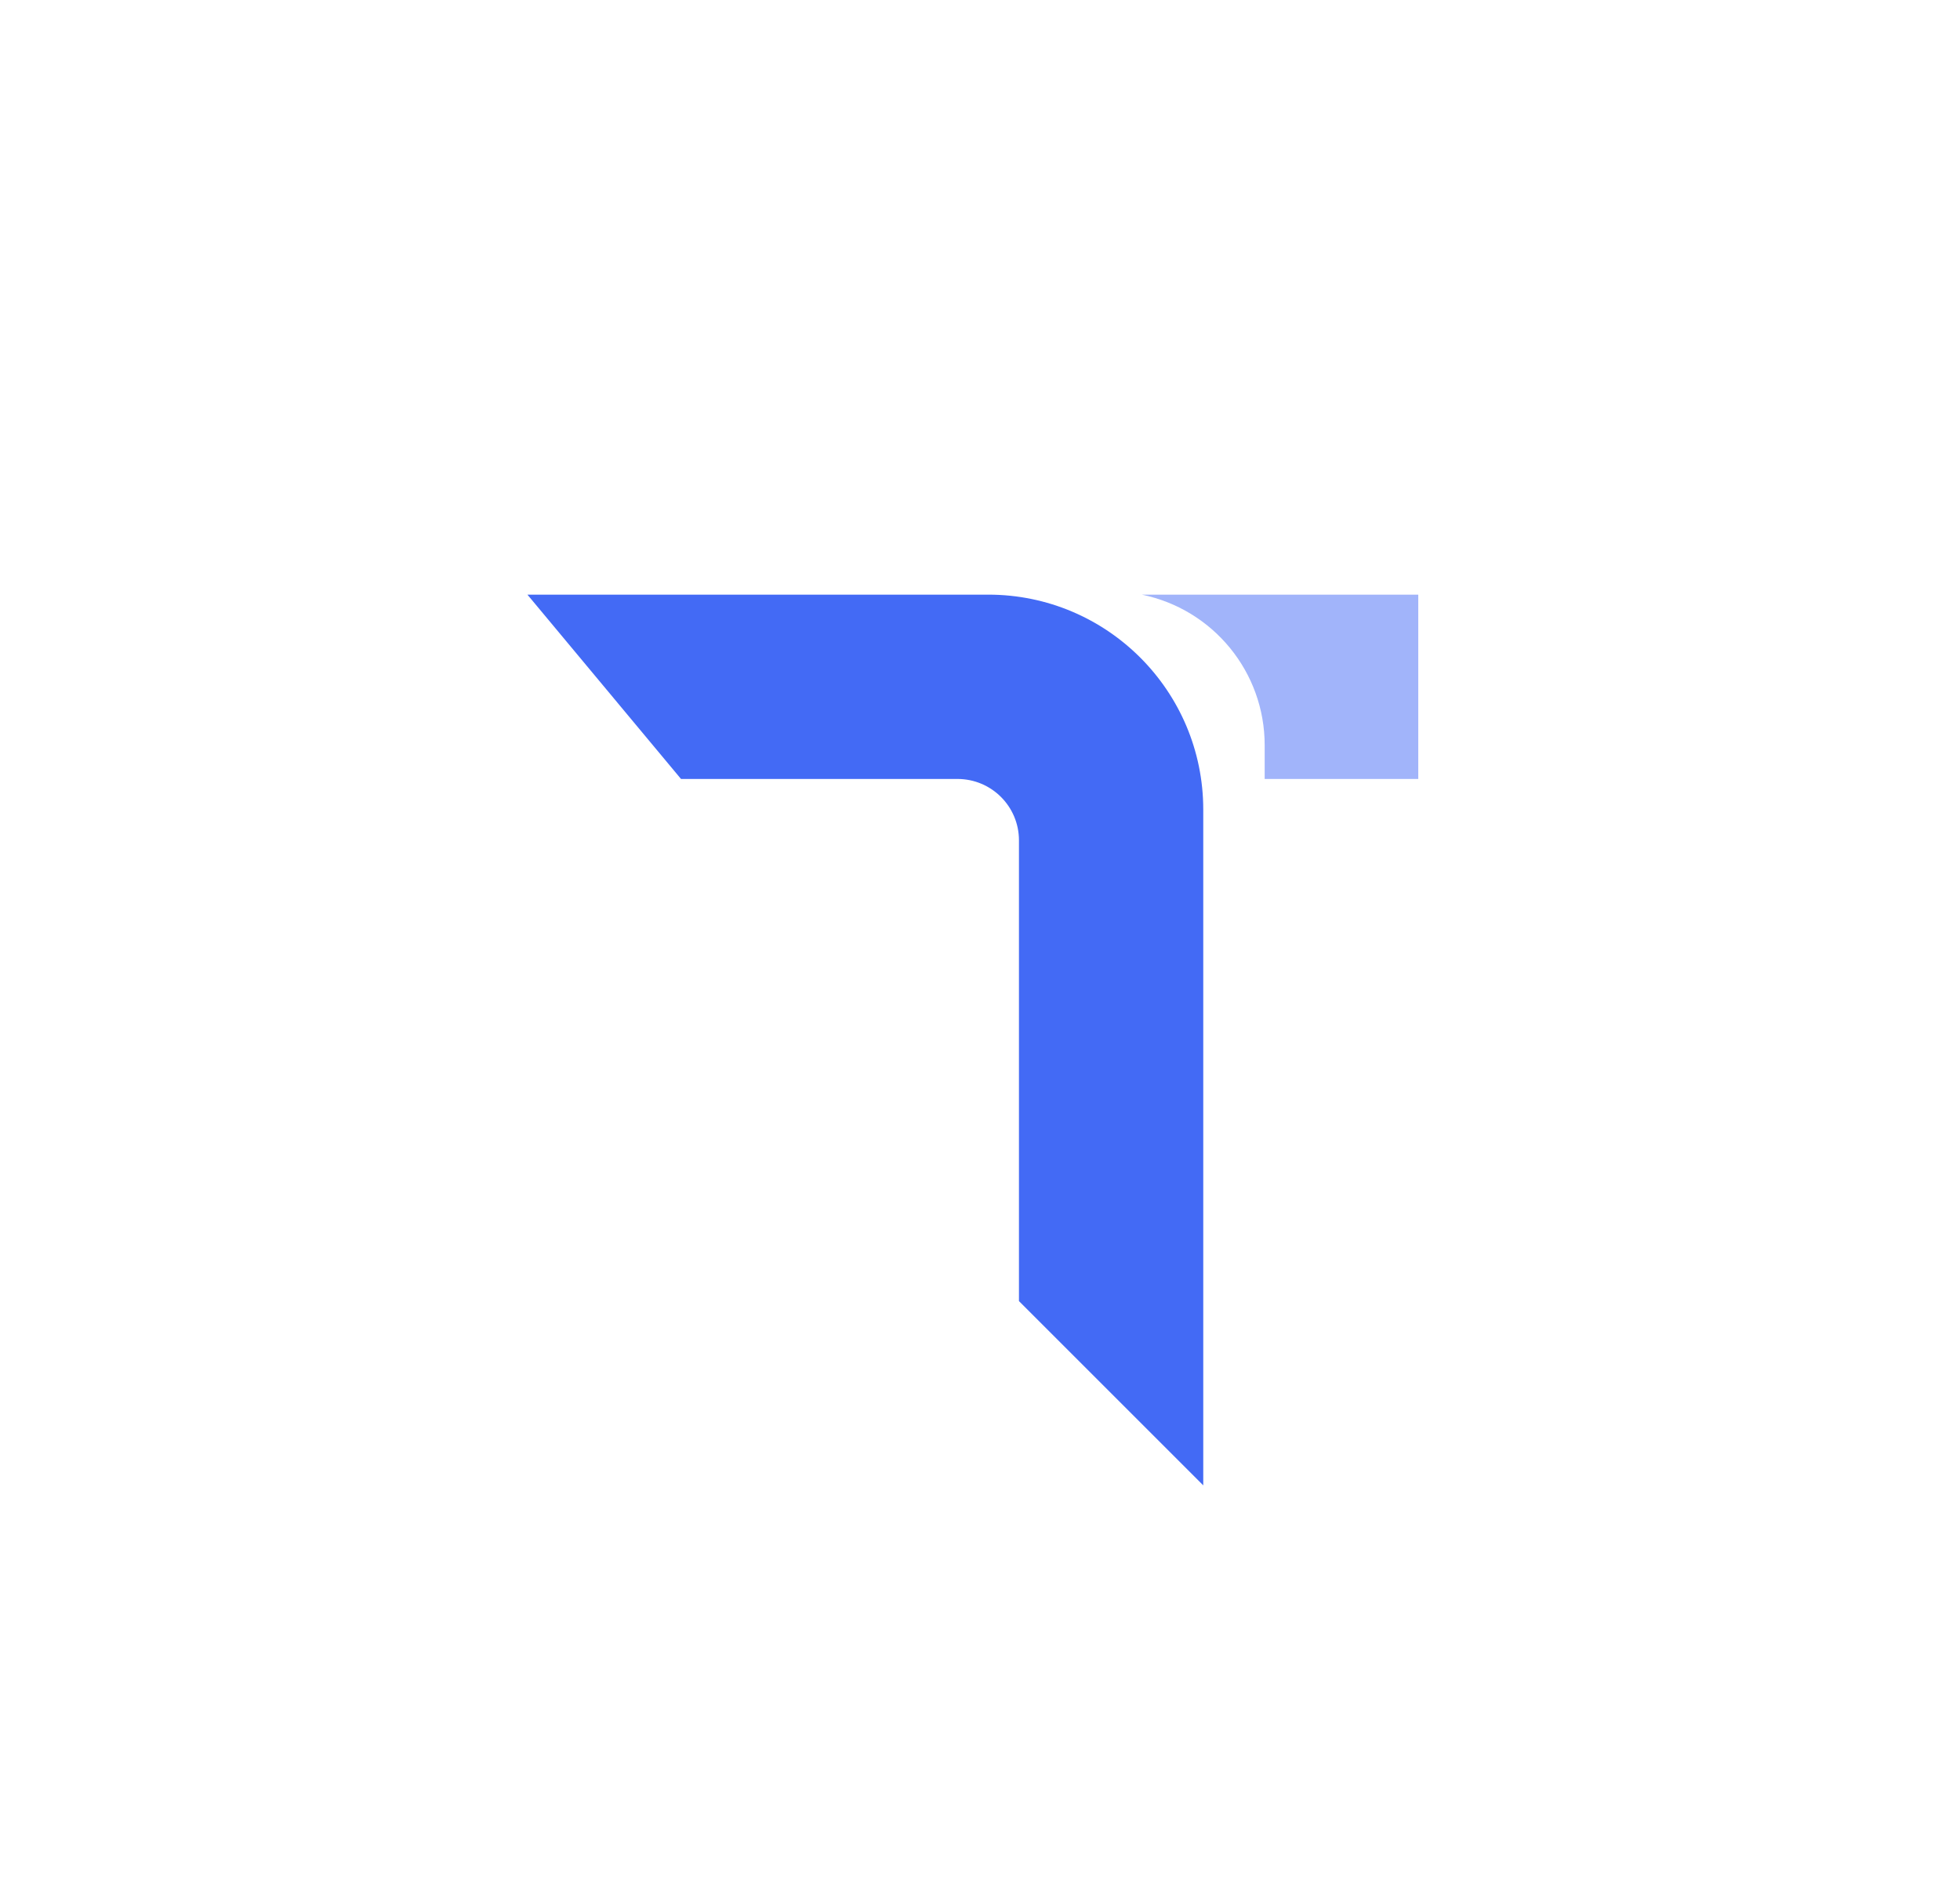 <svg width="33" height="32" viewBox="0 0 33 32" fill="none" xmlns="http://www.w3.org/2000/svg">
<g clip-path="url(#clip0_1158_5987)">
<path d="M19.224 10.014C20.428 10.261 21.293 11.32 21.293 12.549V13.118H19.224V13.118H23.879V10.014H19.224ZM19.224 10.014H19.224C19.224 10.014 19.224 10.014 19.224 10.014V10.014Z" fill="#A1B4FA"/>
<path d="M20.259 25.014L17.156 21.911V14.152C17.156 13.581 16.693 13.118 16.121 13.118H11.466L8.88 10.014H16.639C18.638 10.014 20.259 11.635 20.259 13.635V25.014Z" fill="#436AF5"/>
</g>
<defs>
<clipPath id="clip0_1158_5987">
<rect width="32" height="32" fill="white" transform="translate(0.5)"/>
</clipPath>
</defs>
</svg>
